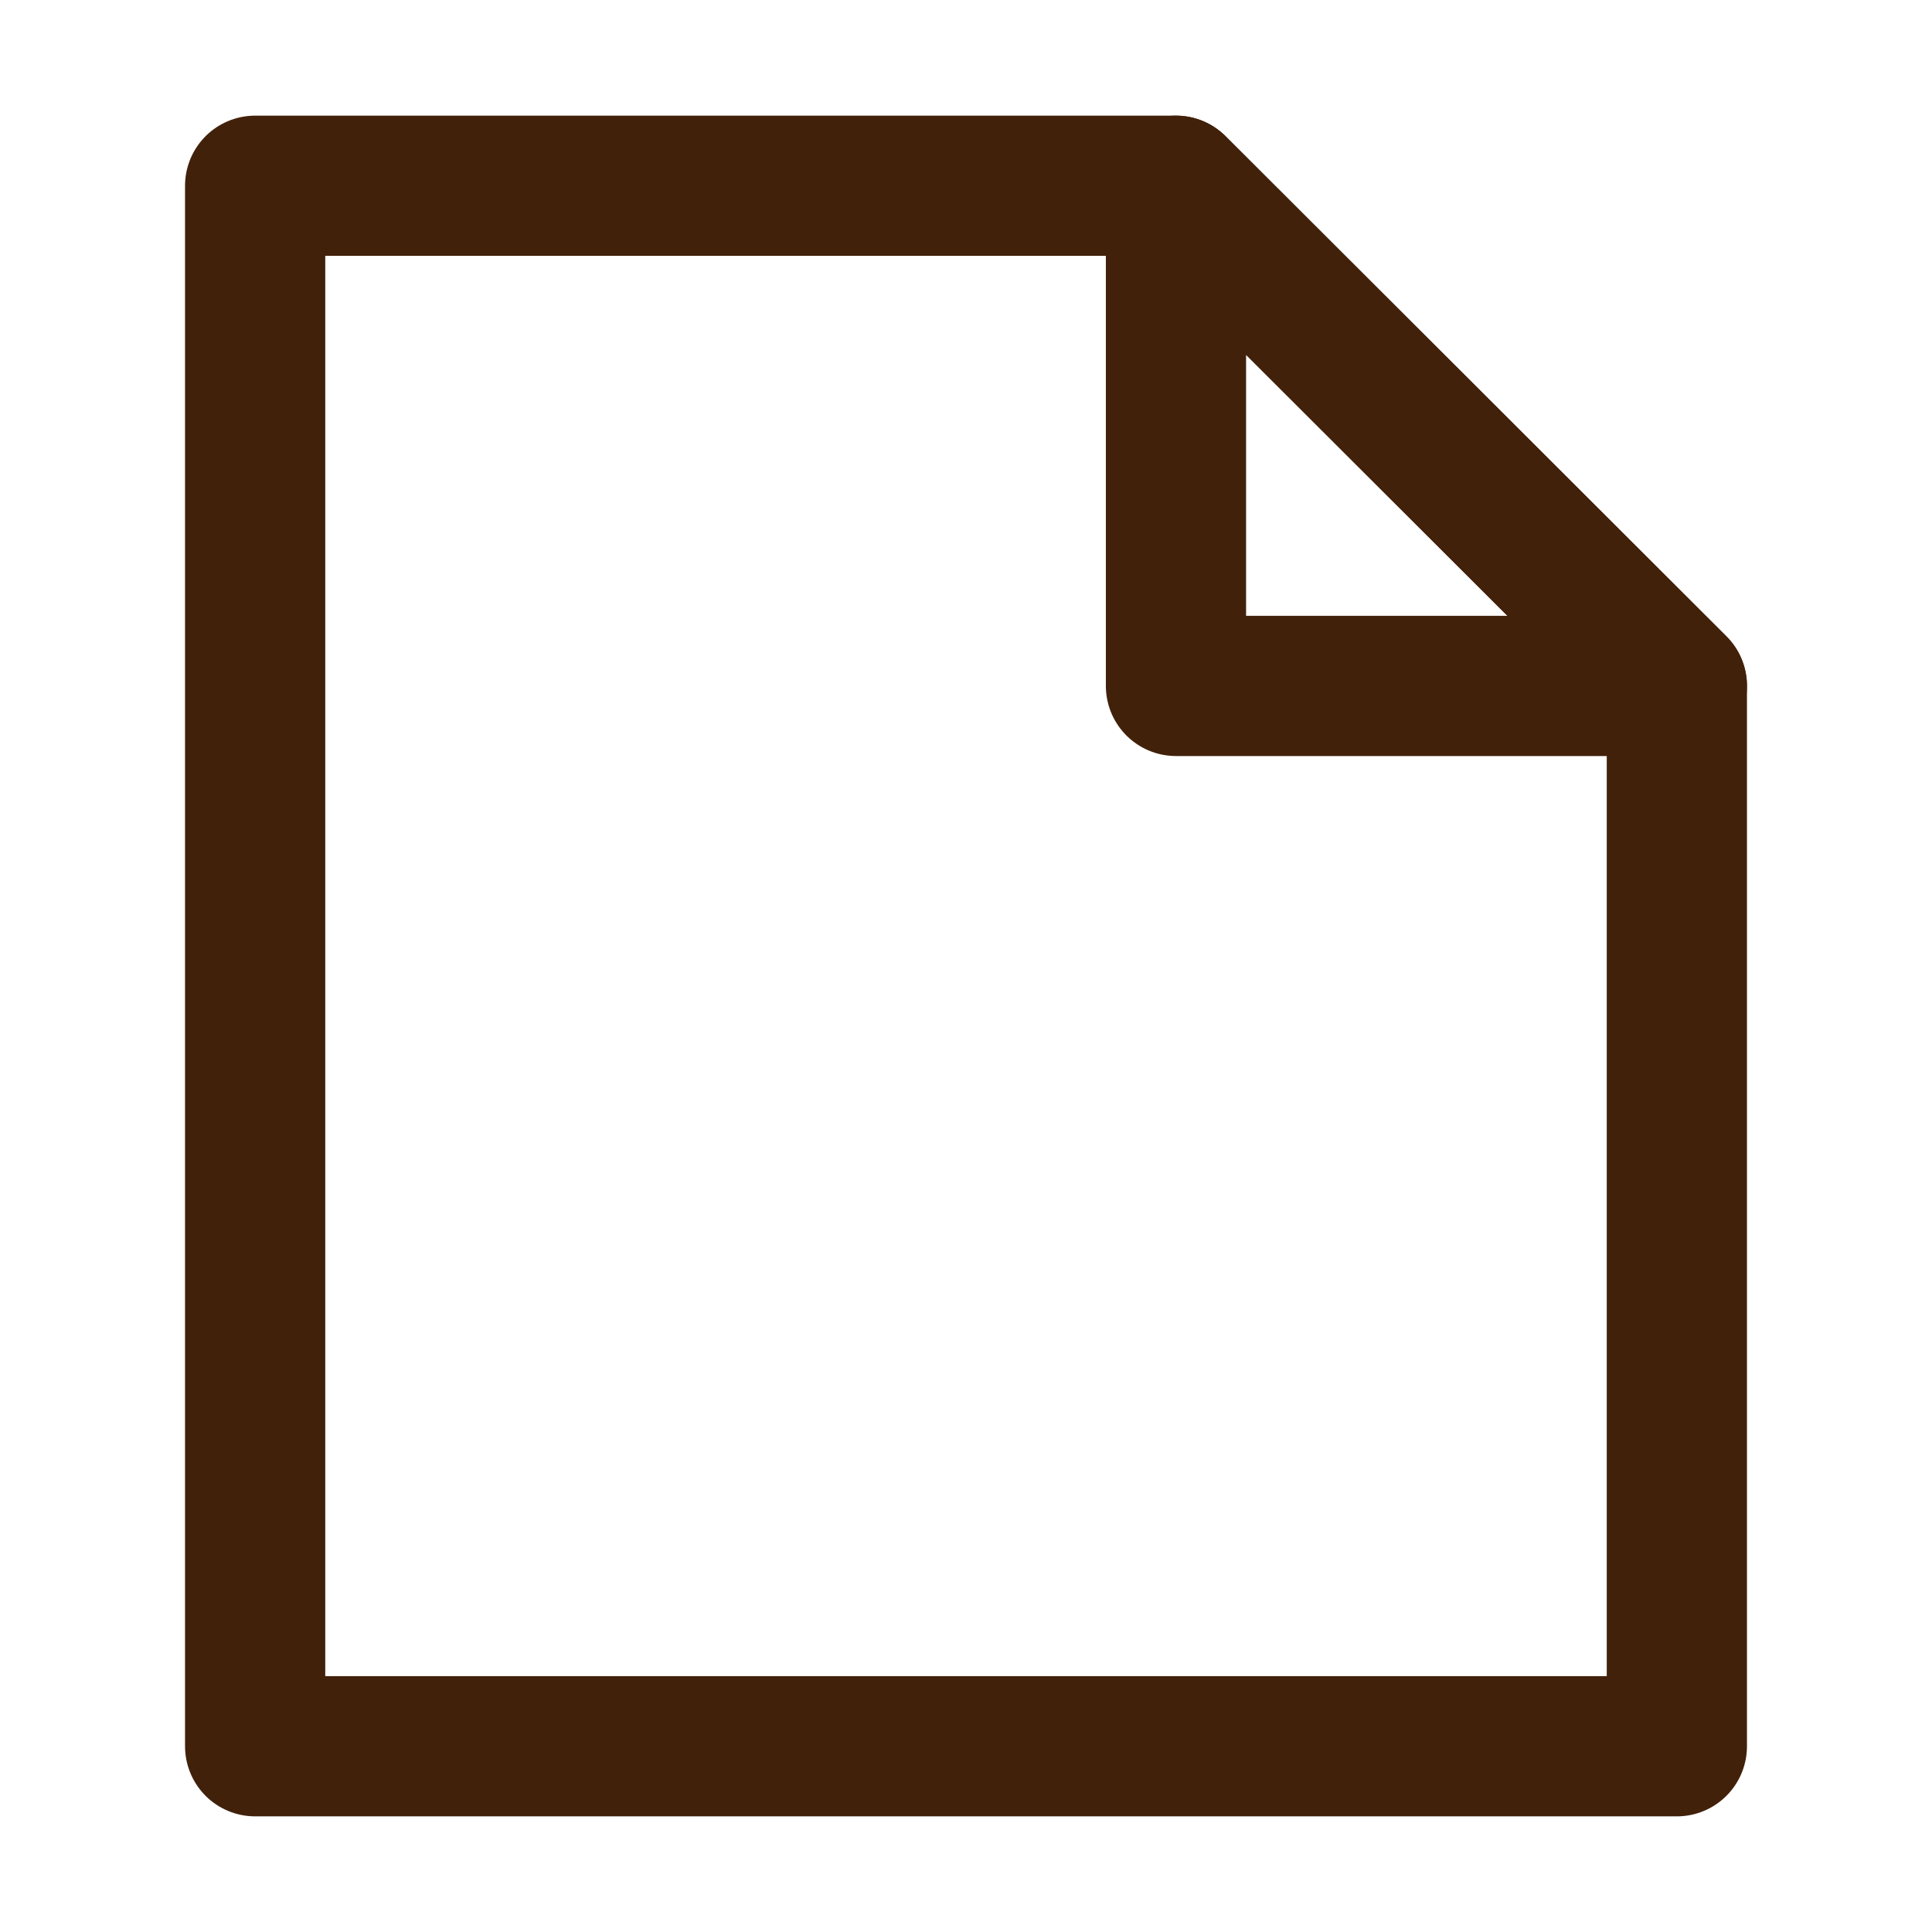 <svg xmlns="http://www.w3.org/2000/svg" viewBox="0 0 26.73 26.73"><defs><style>.cls-1,.cls-2{fill:none;}.cls-1{stroke:#42210b;stroke-linecap:round;stroke-linejoin:round;stroke-width:1.94px;}</style></defs><g id="レイヤー_2" data-name="レイヤー 2"><g id="デザイン"><polygon class="cls-1" points="3.53 2.57 3.53 24.16 23.2 24.16 23.2 9.49 16.27 2.57 3.53 2.57"/><polygon class="cls-1" points="23.2 9.49 16.27 2.57 16.27 9.49 23.2 9.49"/><rect class="cls-2" width="26.73" height="26.73"/></g></g></svg>